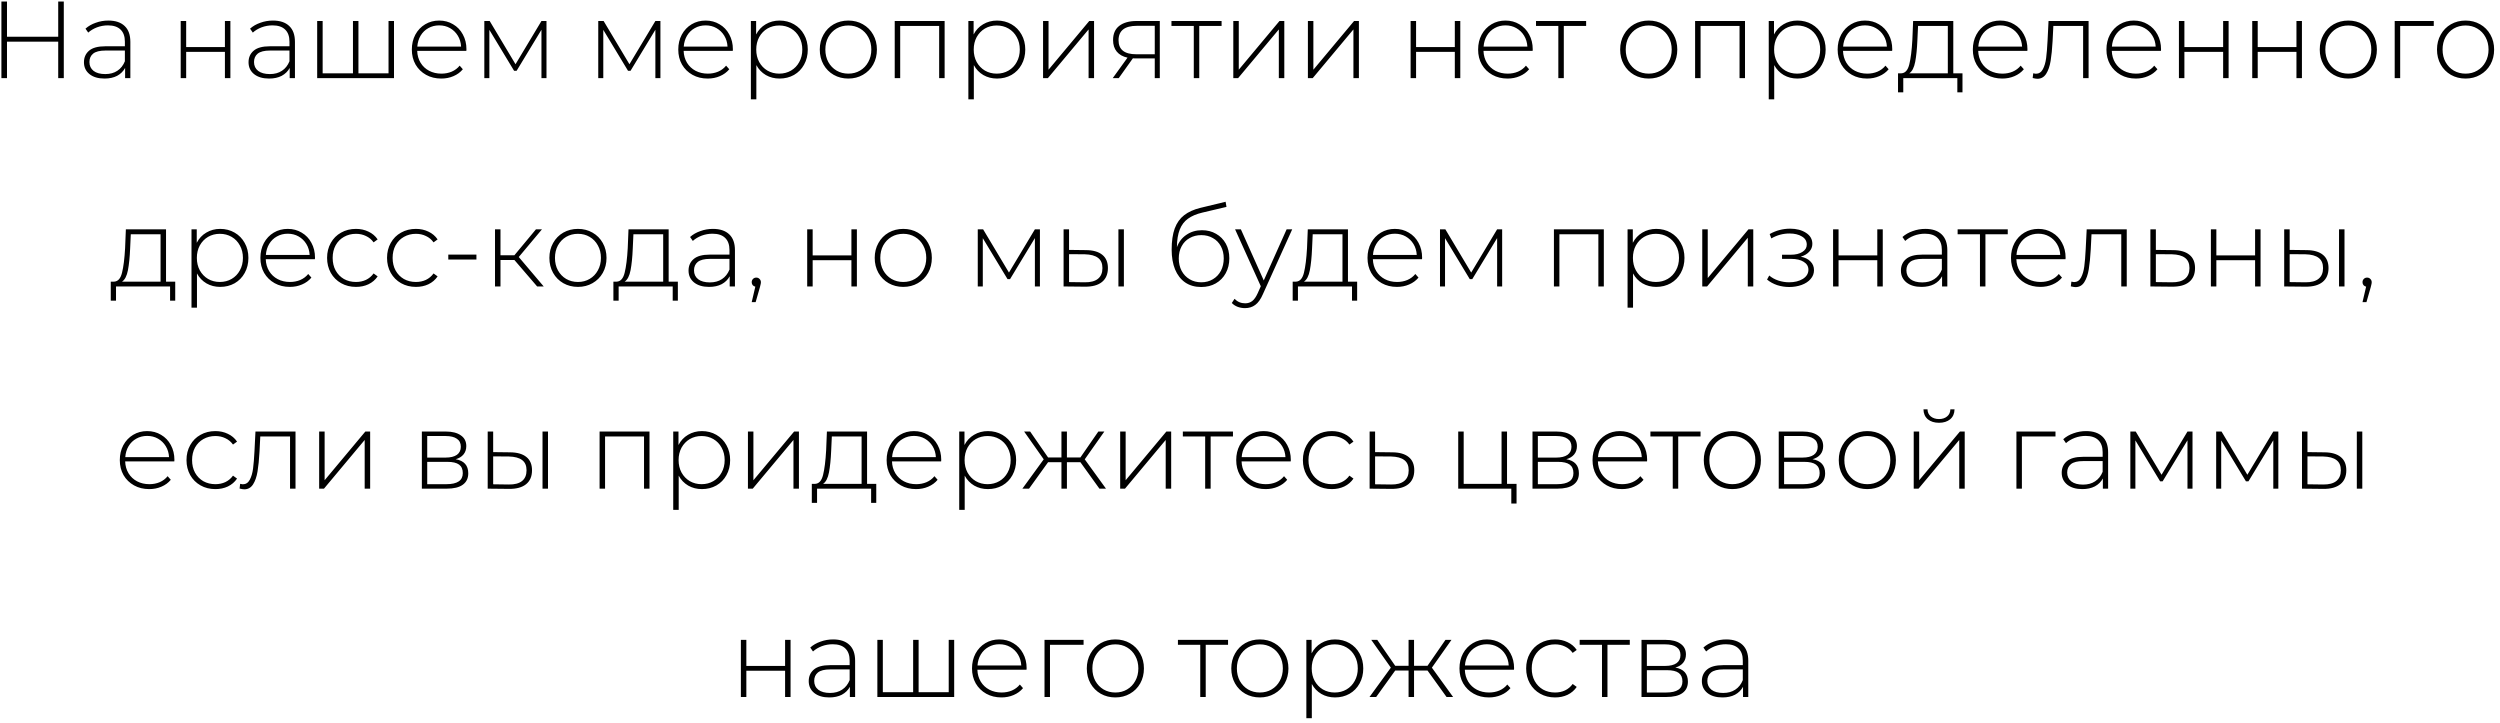 <?xml version="1.0" encoding="UTF-8"?> <svg xmlns="http://www.w3.org/2000/svg" width="408" height="118" viewBox="0 0 408 118" fill="none"><path d="M10.411 0.248V12.75H9.5V6.802H1.141V12.75H0.23V0.248H1.141V5.999H9.5V0.248H10.411ZM17.684 3.355C18.839 3.355 19.727 3.653 20.346 4.248C20.965 4.832 21.274 5.695 21.274 6.838V12.75H20.417V11.089C20.119 11.637 19.685 12.065 19.113 12.375C18.542 12.673 17.857 12.821 17.059 12.821C16.023 12.821 15.202 12.577 14.595 12.089C13.999 11.601 13.701 10.958 13.701 10.16C13.701 9.386 13.975 8.761 14.523 8.285C15.083 7.797 15.97 7.553 17.184 7.553H20.381V6.802C20.381 5.933 20.143 5.272 19.667 4.82C19.203 4.367 18.518 4.141 17.613 4.141C16.994 4.141 16.398 4.248 15.827 4.463C15.267 4.677 14.791 4.963 14.398 5.32L13.952 4.677C14.416 4.26 14.976 3.939 15.63 3.713C16.285 3.474 16.97 3.355 17.684 3.355ZM17.184 12.089C17.958 12.089 18.613 11.911 19.149 11.553C19.697 11.196 20.108 10.678 20.381 9.999V8.249H17.202C16.285 8.249 15.619 8.416 15.202 8.749C14.797 9.083 14.595 9.541 14.595 10.124C14.595 10.732 14.821 11.214 15.273 11.571C15.726 11.916 16.363 12.089 17.184 12.089ZM29.49 3.427H30.383V7.678H36.706V3.427H37.599V12.75H36.706V8.463H30.383V12.75H29.49V3.427ZM44.545 3.355C45.7 3.355 46.587 3.653 47.206 4.248C47.825 4.832 48.135 5.695 48.135 6.838V12.75H47.278V11.089C46.98 11.637 46.545 12.065 45.974 12.375C45.402 12.673 44.718 12.821 43.92 12.821C42.884 12.821 42.062 12.577 41.455 12.089C40.86 11.601 40.562 10.958 40.562 10.16C40.562 9.386 40.836 8.761 41.384 8.285C41.943 7.797 42.83 7.553 44.045 7.553H47.242V6.802C47.242 5.933 47.004 5.272 46.527 4.82C46.063 4.367 45.378 4.141 44.473 4.141C43.854 4.141 43.259 4.248 42.687 4.463C42.128 4.677 41.651 4.963 41.259 5.32L40.812 4.677C41.276 4.26 41.836 3.939 42.491 3.713C43.146 3.474 43.831 3.355 44.545 3.355ZM44.045 12.089C44.819 12.089 45.474 11.911 46.009 11.553C46.557 11.196 46.968 10.678 47.242 9.999V8.249H44.063C43.146 8.249 42.479 8.416 42.062 8.749C41.657 9.083 41.455 9.541 41.455 10.124C41.455 10.732 41.681 11.214 42.134 11.571C42.586 11.916 43.223 12.089 44.045 12.089ZM64.301 3.427V12.75H51.763V3.427H52.656V11.964H57.603V3.427H58.497V11.964H63.408V3.427H64.301ZM76.106 8.303H68.087C68.111 9.029 68.295 9.678 68.641 10.249C68.986 10.809 69.45 11.244 70.034 11.553C70.629 11.863 71.296 12.018 72.034 12.018C72.641 12.018 73.201 11.911 73.713 11.696C74.237 11.47 74.672 11.143 75.017 10.714L75.535 11.303C75.13 11.791 74.618 12.167 73.999 12.428C73.392 12.691 72.731 12.821 72.016 12.821C71.088 12.821 70.26 12.619 69.534 12.214C68.807 11.809 68.236 11.25 67.819 10.535C67.414 9.821 67.212 9.005 67.212 8.088C67.212 7.183 67.402 6.374 67.783 5.659C68.176 4.933 68.712 4.367 69.391 3.963C70.07 3.558 70.832 3.355 71.677 3.355C72.522 3.355 73.278 3.558 73.945 3.963C74.624 4.356 75.154 4.909 75.535 5.624C75.928 6.338 76.124 7.148 76.124 8.053L76.106 8.303ZM71.677 4.141C71.022 4.141 70.433 4.29 69.909 4.588C69.385 4.874 68.962 5.284 68.641 5.82C68.331 6.344 68.153 6.939 68.105 7.606H75.249C75.213 6.939 75.035 6.344 74.713 5.82C74.392 5.296 73.969 4.885 73.445 4.588C72.921 4.29 72.332 4.141 71.677 4.141ZM89.187 3.427V12.75H88.365V4.856L84.311 11.553H83.9L79.864 4.874V12.75H79.042V3.427H79.917L84.132 10.482L88.365 3.427H89.187ZM107.78 3.427V12.75H106.958V4.856L102.904 11.553H102.493L98.457 4.874V12.75H97.635V3.427H98.51L102.725 10.482L106.958 3.427H107.78ZM119.589 8.303H111.57C111.593 9.029 111.778 9.678 112.123 10.249C112.469 10.809 112.933 11.244 113.516 11.553C114.112 11.863 114.779 12.018 115.517 12.018C116.124 12.018 116.684 11.911 117.196 11.696C117.72 11.47 118.154 11.143 118.499 10.714L119.017 11.303C118.613 11.791 118.101 12.167 117.481 12.428C116.874 12.691 116.213 12.821 115.499 12.821C114.57 12.821 113.743 12.619 113.016 12.214C112.29 11.809 111.718 11.25 111.302 10.535C110.897 9.821 110.694 9.005 110.694 8.088C110.694 7.183 110.885 6.374 111.266 5.659C111.659 4.933 112.195 4.367 112.873 3.963C113.552 3.558 114.314 3.355 115.16 3.355C116.005 3.355 116.761 3.558 117.428 3.963C118.107 4.356 118.636 4.909 119.017 5.624C119.41 6.338 119.607 7.148 119.607 8.053L119.589 8.303ZM115.16 4.141C114.505 4.141 113.915 4.29 113.391 4.588C112.867 4.874 112.445 5.284 112.123 5.82C111.814 6.344 111.635 6.939 111.587 7.606H118.732C118.696 6.939 118.517 6.344 118.196 5.82C117.874 5.296 117.452 4.885 116.928 4.588C116.404 4.29 115.814 4.141 115.16 4.141ZM127.222 3.355C128.091 3.355 128.877 3.558 129.58 3.963C130.282 4.367 130.83 4.927 131.223 5.642C131.628 6.356 131.83 7.172 131.83 8.088C131.83 9.005 131.628 9.827 131.223 10.553C130.83 11.268 130.282 11.827 129.58 12.232C128.877 12.625 128.091 12.821 127.222 12.821C126.401 12.821 125.656 12.631 124.99 12.25C124.323 11.857 123.805 11.315 123.436 10.625V16.215H122.543V3.427H123.4V5.624C123.769 4.909 124.287 4.356 124.954 3.963C125.633 3.558 126.389 3.355 127.222 3.355ZM127.169 12.018C127.883 12.018 128.526 11.851 129.097 11.518C129.669 11.184 130.115 10.72 130.437 10.124C130.77 9.529 130.937 8.85 130.937 8.088C130.937 7.326 130.77 6.648 130.437 6.052C130.115 5.457 129.669 4.993 129.097 4.659C128.526 4.326 127.883 4.159 127.169 4.159C126.454 4.159 125.811 4.326 125.24 4.659C124.68 4.993 124.233 5.457 123.9 6.052C123.579 6.648 123.418 7.326 123.418 8.088C123.418 8.85 123.579 9.529 123.9 10.124C124.233 10.72 124.68 11.184 125.24 11.518C125.811 11.851 126.454 12.018 127.169 12.018ZM138.449 12.821C137.568 12.821 136.77 12.619 136.056 12.214C135.353 11.809 134.8 11.25 134.395 10.535C133.99 9.809 133.788 8.993 133.788 8.088C133.788 7.183 133.99 6.374 134.395 5.659C134.8 4.933 135.353 4.367 136.056 3.963C136.77 3.558 137.568 3.355 138.449 3.355C139.33 3.355 140.122 3.558 140.825 3.963C141.539 4.367 142.099 4.933 142.503 5.659C142.908 6.374 143.111 7.183 143.111 8.088C143.111 8.993 142.908 9.809 142.503 10.535C142.099 11.25 141.539 11.809 140.825 12.214C140.122 12.619 139.33 12.821 138.449 12.821ZM138.449 12.018C139.164 12.018 139.801 11.851 140.36 11.518C140.932 11.184 141.378 10.72 141.7 10.124C142.033 9.529 142.2 8.85 142.2 8.088C142.2 7.326 142.033 6.648 141.7 6.052C141.378 5.457 140.932 4.993 140.36 4.659C139.801 4.326 139.164 4.159 138.449 4.159C137.735 4.159 137.092 4.326 136.52 4.659C135.961 4.993 135.514 5.457 135.181 6.052C134.859 6.648 134.698 7.326 134.698 8.088C134.698 8.85 134.859 9.529 135.181 10.124C135.514 10.72 135.961 11.184 136.52 11.518C137.092 11.851 137.735 12.018 138.449 12.018ZM154.163 3.427V12.75H153.27V4.231H146.912V12.75H146.019V3.427H154.163ZM162.716 3.355C163.586 3.355 164.371 3.558 165.074 3.963C165.776 4.367 166.324 4.927 166.717 5.642C167.122 6.356 167.324 7.172 167.324 8.088C167.324 9.005 167.122 9.827 166.717 10.553C166.324 11.268 165.776 11.827 165.074 12.232C164.371 12.625 163.586 12.821 162.716 12.821C161.895 12.821 161.151 12.631 160.484 12.25C159.817 11.857 159.299 11.315 158.93 10.625V16.215H158.037V3.427H158.894V5.624C159.263 4.909 159.781 4.356 160.448 3.963C161.127 3.558 161.883 3.355 162.716 3.355ZM162.663 12.018C163.377 12.018 164.02 11.851 164.592 11.518C165.163 11.184 165.61 10.72 165.931 10.124C166.265 9.529 166.431 8.85 166.431 8.088C166.431 7.326 166.265 6.648 165.931 6.052C165.61 5.457 165.163 4.993 164.592 4.659C164.02 4.326 163.377 4.159 162.663 4.159C161.948 4.159 161.305 4.326 160.734 4.659C160.174 4.993 159.728 5.457 159.394 6.052C159.073 6.648 158.912 7.326 158.912 8.088C158.912 8.85 159.073 9.529 159.394 10.124C159.728 10.72 160.174 11.184 160.734 11.518C161.305 11.851 161.948 12.018 162.663 12.018ZM170.228 3.427H171.121V11.375L177.765 3.427H178.551V12.75H177.658V4.802L171.014 12.75H170.228V3.427ZM189.279 3.427V12.75H188.457V9.535H185.35C185.135 9.535 184.981 9.529 184.885 9.517L182.581 12.75H181.599L184.01 9.41C183.248 9.243 182.665 8.916 182.26 8.428C181.855 7.94 181.653 7.309 181.653 6.535C181.653 5.511 181.992 4.737 182.671 4.213C183.361 3.689 184.302 3.427 185.493 3.427H189.279ZM182.546 6.57C182.546 8.094 183.51 8.856 185.439 8.856H188.457V4.213H185.546C183.546 4.213 182.546 4.999 182.546 6.57ZM199.363 4.231H195.719V12.75H194.826V4.231H191.183V3.427H199.363V4.231ZM201.275 3.427H202.168V11.375L208.812 3.427H209.598V12.75H208.705V4.802L202.061 12.75H201.275V3.427ZM213.449 3.427H214.342V11.375L220.986 3.427H221.772V12.75H220.879V4.802L214.235 12.75H213.449V3.427ZM230.211 3.427H231.104V7.678H237.426V3.427H238.32V12.75H237.426V8.463H231.104V12.75H230.211V3.427ZM250.124 8.303H242.105C242.128 9.029 242.313 9.678 242.658 10.249C243.004 10.809 243.468 11.244 244.051 11.553C244.647 11.863 245.313 12.018 246.052 12.018C246.659 12.018 247.219 11.911 247.731 11.696C248.254 11.47 248.689 11.143 249.034 10.714L249.552 11.303C249.148 11.791 248.636 12.167 248.016 12.428C247.409 12.691 246.748 12.821 246.034 12.821C245.105 12.821 244.278 12.619 243.551 12.214C242.825 11.809 242.253 11.25 241.837 10.535C241.432 9.821 241.229 9.005 241.229 8.088C241.229 7.183 241.42 6.374 241.801 5.659C242.194 4.933 242.73 4.367 243.408 3.963C244.087 3.558 244.849 3.355 245.694 3.355C246.54 3.355 247.296 3.558 247.963 3.963C248.641 4.356 249.171 4.909 249.552 5.624C249.945 6.338 250.142 7.148 250.142 8.053L250.124 8.303ZM245.694 4.141C245.04 4.141 244.45 4.29 243.926 4.588C243.402 4.874 242.98 5.284 242.658 5.82C242.349 6.344 242.17 6.939 242.122 7.606H249.267C249.231 6.939 249.052 6.344 248.731 5.82C248.409 5.296 247.987 4.885 247.463 4.588C246.939 4.29 246.349 4.141 245.694 4.141ZM258.857 4.231H255.213V12.75H254.32V4.231H250.677V3.427H258.857V4.231ZM269.071 12.821C268.19 12.821 267.392 12.619 266.678 12.214C265.975 11.809 265.422 11.25 265.017 10.535C264.612 9.809 264.41 8.993 264.41 8.088C264.41 7.183 264.612 6.374 265.017 5.659C265.422 4.933 265.975 4.367 266.678 3.963C267.392 3.558 268.19 3.355 269.071 3.355C269.952 3.355 270.744 3.558 271.447 3.963C272.161 4.367 272.721 4.933 273.126 5.659C273.53 6.374 273.733 7.183 273.733 8.088C273.733 8.993 273.53 9.809 273.126 10.535C272.721 11.25 272.161 11.809 271.447 12.214C270.744 12.619 269.952 12.821 269.071 12.821ZM269.071 12.018C269.786 12.018 270.423 11.851 270.982 11.518C271.554 11.184 272 10.72 272.322 10.124C272.655 9.529 272.822 8.85 272.822 8.088C272.822 7.326 272.655 6.648 272.322 6.052C272 5.457 271.554 4.993 270.982 4.659C270.423 4.326 269.786 4.159 269.071 4.159C268.357 4.159 267.714 4.326 267.142 4.659C266.583 4.993 266.136 5.457 265.803 6.052C265.481 6.648 265.32 7.326 265.32 8.088C265.32 8.85 265.481 9.529 265.803 10.124C266.136 10.72 266.583 11.184 267.142 11.518C267.714 11.851 268.357 12.018 269.071 12.018ZM284.785 3.427V12.75H283.892V4.231H277.534V12.75H276.641V3.427H284.785ZM293.338 3.355C294.208 3.355 294.993 3.558 295.696 3.963C296.398 4.367 296.946 4.927 297.339 5.642C297.744 6.356 297.946 7.172 297.946 8.088C297.946 9.005 297.744 9.827 297.339 10.553C296.946 11.268 296.398 11.827 295.696 12.232C294.993 12.625 294.208 12.821 293.338 12.821C292.517 12.821 291.773 12.631 291.106 12.25C290.439 11.857 289.921 11.315 289.552 10.625V16.215H288.659V3.427H289.516V5.624C289.885 4.909 290.403 4.356 291.07 3.963C291.749 3.558 292.505 3.355 293.338 3.355ZM293.285 12.018C293.999 12.018 294.642 11.851 295.214 11.518C295.785 11.184 296.232 10.72 296.553 10.124C296.887 9.529 297.053 8.85 297.053 8.088C297.053 7.326 296.887 6.648 296.553 6.052C296.232 5.457 295.785 4.993 295.214 4.659C294.642 4.326 293.999 4.159 293.285 4.159C292.57 4.159 291.927 4.326 291.356 4.659C290.796 4.993 290.35 5.457 290.016 6.052C289.695 6.648 289.534 7.326 289.534 8.088C289.534 8.85 289.695 9.529 290.016 10.124C290.35 10.72 290.796 11.184 291.356 11.518C291.927 11.851 292.57 12.018 293.285 12.018ZM308.798 8.303H300.779C300.803 9.029 300.987 9.678 301.333 10.249C301.678 10.809 302.142 11.244 302.726 11.553C303.321 11.863 303.988 12.018 304.726 12.018C305.333 12.018 305.893 11.911 306.405 11.696C306.929 11.47 307.363 11.143 307.709 10.714L308.227 11.303C307.822 11.791 307.31 12.167 306.691 12.428C306.083 12.691 305.423 12.821 304.708 12.821C303.779 12.821 302.952 12.619 302.226 12.214C301.499 11.809 300.928 11.25 300.511 10.535C300.106 9.821 299.904 9.005 299.904 8.088C299.904 7.183 300.094 6.374 300.475 5.659C300.868 4.933 301.404 4.367 302.083 3.963C302.761 3.558 303.523 3.355 304.369 3.355C305.214 3.355 305.97 3.558 306.637 3.963C307.316 4.356 307.846 4.909 308.227 5.624C308.62 6.338 308.816 7.148 308.816 8.053L308.798 8.303ZM304.369 4.141C303.714 4.141 303.125 4.29 302.601 4.588C302.077 4.874 301.654 5.284 301.333 5.82C301.023 6.344 300.844 6.939 300.797 7.606H307.941C307.905 6.939 307.727 6.344 307.405 5.82C307.084 5.296 306.661 4.885 306.137 4.588C305.613 4.29 305.024 4.141 304.369 4.141ZM320.277 11.964V15.072H319.437V12.75H310.614V15.072H309.757V11.964H310.311C310.942 11.928 311.37 11.44 311.597 10.5C311.835 9.547 312.002 8.213 312.097 6.499L312.222 3.427H318.777V11.964H320.277ZM312.918 6.552C312.859 7.969 312.74 9.148 312.561 10.089C312.383 11.029 312.061 11.655 311.597 11.964H317.884V4.231H313.026L312.918 6.552ZM330.862 8.303H322.843C322.867 9.029 323.051 9.678 323.397 10.249C323.742 10.809 324.206 11.244 324.79 11.553C325.385 11.863 326.052 12.018 326.79 12.018C327.397 12.018 327.957 11.911 328.469 11.696C328.993 11.47 329.427 11.143 329.773 10.714L330.291 11.303C329.886 11.791 329.374 12.167 328.755 12.428C328.147 12.691 327.487 12.821 326.772 12.821C325.843 12.821 325.016 12.619 324.29 12.214C323.563 11.809 322.992 11.25 322.575 10.535C322.17 9.821 321.968 9.005 321.968 8.088C321.968 7.183 322.158 6.374 322.539 5.659C322.932 4.933 323.468 4.367 324.147 3.963C324.825 3.558 325.587 3.355 326.433 3.355C327.278 3.355 328.034 3.558 328.701 3.963C329.38 4.356 329.91 4.909 330.291 5.624C330.684 6.338 330.88 7.148 330.88 8.053L330.862 8.303ZM326.433 4.141C325.778 4.141 325.189 4.29 324.665 4.588C324.141 4.874 323.718 5.284 323.397 5.82C323.087 6.344 322.908 6.939 322.861 7.606H330.005C329.969 6.939 329.791 6.344 329.469 5.82C329.148 5.296 328.725 4.885 328.201 4.588C327.677 4.29 327.088 4.141 326.433 4.141ZM340.858 3.427V12.75H339.965V4.231H335.107L334.982 6.713C334.911 7.999 334.804 9.077 334.661 9.946C334.518 10.815 334.274 11.518 333.929 12.053C333.583 12.589 333.107 12.857 332.5 12.857C332.321 12.857 332.065 12.816 331.732 12.732L331.821 11.964C332.012 12.012 332.154 12.036 332.25 12.036C332.75 12.036 333.131 11.791 333.393 11.303C333.655 10.815 333.833 10.208 333.929 9.482C334.024 8.755 334.101 7.809 334.161 6.642L334.321 3.427H340.858ZM352.665 8.303H344.645C344.669 9.029 344.854 9.678 345.199 10.249C345.544 10.809 346.009 11.244 346.592 11.553C347.187 11.863 347.854 12.018 348.592 12.018C349.2 12.018 349.759 11.911 350.271 11.696C350.795 11.47 351.23 11.143 351.575 10.714L352.093 11.303C351.688 11.791 351.176 12.167 350.557 12.428C349.95 12.691 349.289 12.821 348.575 12.821C347.646 12.821 346.818 12.619 346.092 12.214C345.366 11.809 344.794 11.25 344.377 10.535C343.972 9.821 343.77 9.005 343.77 8.088C343.77 7.183 343.961 6.374 344.342 5.659C344.735 4.933 345.27 4.367 345.949 3.963C346.628 3.558 347.39 3.355 348.235 3.355C349.081 3.355 349.837 3.558 350.503 3.963C351.182 4.356 351.712 4.909 352.093 5.624C352.486 6.338 352.682 7.148 352.682 8.053L352.665 8.303ZM348.235 4.141C347.58 4.141 346.991 4.29 346.467 4.588C345.943 4.874 345.52 5.284 345.199 5.82C344.889 6.344 344.711 6.939 344.663 7.606H351.807C351.772 6.939 351.593 6.344 351.271 5.82C350.95 5.296 350.527 4.885 350.003 4.588C349.479 4.29 348.89 4.141 348.235 4.141ZM355.6 3.427H356.493V7.678H362.816V3.427H363.709V12.75H362.816V8.463H356.493V12.75H355.6V3.427ZM367.565 3.427H368.459V7.678H374.781V3.427H375.674V12.75H374.781V8.463H368.459V12.75H367.565V3.427ZM383.246 12.821C382.364 12.821 381.567 12.619 380.852 12.214C380.15 11.809 379.596 11.25 379.191 10.535C378.786 9.809 378.584 8.993 378.584 8.088C378.584 7.183 378.786 6.374 379.191 5.659C379.596 4.933 380.15 4.367 380.852 3.963C381.567 3.558 382.364 3.355 383.246 3.355C384.127 3.355 384.919 3.558 385.621 3.963C386.335 4.367 386.895 4.933 387.3 5.659C387.705 6.374 387.907 7.183 387.907 8.088C387.907 8.993 387.705 9.809 387.3 10.535C386.895 11.25 386.335 11.809 385.621 12.214C384.919 12.619 384.127 12.821 383.246 12.821ZM383.246 12.018C383.96 12.018 384.597 11.851 385.157 11.518C385.728 11.184 386.175 10.72 386.496 10.124C386.83 9.529 386.996 8.85 386.996 8.088C386.996 7.326 386.83 6.648 386.496 6.052C386.175 5.457 385.728 4.993 385.157 4.659C384.597 4.326 383.96 4.159 383.246 4.159C382.531 4.159 381.888 4.326 381.317 4.659C380.757 4.993 380.311 5.457 379.977 6.052C379.656 6.648 379.495 7.326 379.495 8.088C379.495 8.85 379.656 9.529 379.977 10.124C380.311 10.72 380.757 11.184 381.317 11.518C381.888 11.851 382.531 12.018 383.246 12.018ZM397.192 4.231H391.709V12.75H390.815V3.427H397.192V4.231ZM402.379 12.821C401.498 12.821 400.7 12.619 399.986 12.214C399.284 11.809 398.73 11.25 398.325 10.535C397.92 9.809 397.718 8.993 397.718 8.088C397.718 7.183 397.92 6.374 398.325 5.659C398.73 4.933 399.284 4.367 399.986 3.963C400.7 3.558 401.498 3.355 402.379 3.355C403.26 3.355 404.052 3.558 404.755 3.963C405.469 4.367 406.029 4.933 406.434 5.659C406.838 6.374 407.041 7.183 407.041 8.088C407.041 8.993 406.838 9.809 406.434 10.535C406.029 11.25 405.469 11.809 404.755 12.214C404.052 12.619 403.26 12.821 402.379 12.821ZM402.379 12.018C403.094 12.018 403.731 11.851 404.29 11.518C404.862 11.184 405.308 10.72 405.63 10.124C405.963 9.529 406.13 8.85 406.13 8.088C406.13 7.326 405.963 6.648 405.63 6.052C405.308 5.457 404.862 4.993 404.29 4.659C403.731 4.326 403.094 4.159 402.379 4.159C401.665 4.159 401.022 4.326 400.45 4.659C399.891 4.993 399.444 5.457 399.111 6.052C398.789 6.648 398.629 7.326 398.629 8.088C398.629 8.85 398.789 9.529 399.111 10.124C399.444 10.72 399.891 11.184 400.45 11.518C401.022 11.851 401.665 12.018 402.379 12.018ZM28.597 45.964V49.072H27.757V46.75H18.934V49.072H18.077V45.964H18.631C19.262 45.928 19.69 45.44 19.916 44.5C20.155 43.547 20.321 42.213 20.416 40.499L20.541 37.427H27.096V45.964H28.597ZM21.238 40.552C21.179 41.969 21.059 43.148 20.881 44.089C20.702 45.029 20.381 45.655 19.916 45.964H26.203V38.231H21.345L21.238 40.552ZM35.931 37.355C36.801 37.355 37.587 37.558 38.289 37.963C38.992 38.367 39.539 38.927 39.932 39.642C40.337 40.356 40.539 41.172 40.539 42.088C40.539 43.005 40.337 43.827 39.932 44.553C39.539 45.268 38.992 45.827 38.289 46.232C37.587 46.625 36.801 46.821 35.931 46.821C35.11 46.821 34.366 46.631 33.699 46.25C33.032 45.857 32.514 45.315 32.145 44.625V50.215H31.252V37.427H32.109V39.624C32.478 38.909 32.996 38.356 33.663 37.963C34.342 37.558 35.098 37.355 35.931 37.355ZM35.878 46.018C36.592 46.018 37.235 45.851 37.807 45.518C38.378 45.184 38.825 44.72 39.146 44.124C39.48 43.529 39.646 42.85 39.646 42.088C39.646 41.326 39.48 40.648 39.146 40.052C38.825 39.457 38.378 38.993 37.807 38.659C37.235 38.326 36.592 38.159 35.878 38.159C35.163 38.159 34.52 38.326 33.949 38.659C33.389 38.993 32.943 39.457 32.609 40.052C32.288 40.648 32.127 41.326 32.127 42.088C32.127 42.85 32.288 43.529 32.609 44.124C32.943 44.72 33.389 45.184 33.949 45.518C34.52 45.851 35.163 46.018 35.878 46.018ZM51.391 42.303H43.372C43.396 43.029 43.58 43.678 43.926 44.249C44.271 44.809 44.735 45.244 45.319 45.553C45.914 45.863 46.581 46.018 47.319 46.018C47.926 46.018 48.486 45.911 48.998 45.696C49.522 45.47 49.956 45.143 50.302 44.714L50.82 45.303C50.415 45.791 49.903 46.167 49.284 46.428C48.676 46.691 48.016 46.821 47.301 46.821C46.373 46.821 45.545 46.619 44.819 46.214C44.092 45.809 43.521 45.25 43.104 44.535C42.699 43.821 42.497 43.005 42.497 42.088C42.497 41.184 42.687 40.374 43.068 39.659C43.461 38.933 43.997 38.367 44.676 37.963C45.355 37.558 46.117 37.355 46.962 37.355C47.807 37.355 48.563 37.558 49.23 37.963C49.909 38.356 50.439 38.909 50.82 39.624C51.213 40.338 51.409 41.148 51.409 42.053L51.391 42.303ZM46.962 38.141C46.307 38.141 45.718 38.29 45.194 38.588C44.67 38.873 44.247 39.284 43.926 39.82C43.616 40.344 43.437 40.939 43.39 41.606H50.534C50.498 40.939 50.32 40.344 49.998 39.82C49.677 39.296 49.254 38.885 48.73 38.588C48.206 38.29 47.617 38.141 46.962 38.141ZM58.096 46.821C57.191 46.821 56.381 46.619 55.667 46.214C54.952 45.809 54.393 45.25 53.988 44.535C53.583 43.809 53.38 42.993 53.38 42.088C53.38 41.172 53.583 40.356 53.988 39.642C54.393 38.915 54.952 38.356 55.667 37.963C56.381 37.558 57.191 37.355 58.096 37.355C58.846 37.355 59.525 37.504 60.132 37.802C60.751 38.088 61.251 38.51 61.632 39.07L60.971 39.552C60.638 39.088 60.221 38.743 59.721 38.516C59.233 38.278 58.691 38.159 58.096 38.159C57.369 38.159 56.715 38.326 56.131 38.659C55.559 38.981 55.107 39.439 54.774 40.035C54.452 40.63 54.291 41.315 54.291 42.088C54.291 42.862 54.452 43.547 54.774 44.142C55.107 44.738 55.559 45.202 56.131 45.535C56.715 45.857 57.369 46.018 58.096 46.018C58.691 46.018 59.233 45.905 59.721 45.678C60.221 45.44 60.638 45.089 60.971 44.625L61.632 45.107C61.251 45.666 60.751 46.095 60.132 46.393C59.525 46.679 58.846 46.821 58.096 46.821ZM67.88 46.821C66.976 46.821 66.166 46.619 65.451 46.214C64.737 45.809 64.177 45.25 63.773 44.535C63.368 43.809 63.165 42.993 63.165 42.088C63.165 41.172 63.368 40.356 63.773 39.642C64.177 38.915 64.737 38.356 65.451 37.963C66.166 37.558 66.976 37.355 67.88 37.355C68.631 37.355 69.309 37.504 69.917 37.802C70.536 38.088 71.036 38.51 71.417 39.07L70.756 39.552C70.423 39.088 70.006 38.743 69.506 38.516C69.018 38.278 68.476 38.159 67.88 38.159C67.154 38.159 66.499 38.326 65.916 38.659C65.344 38.981 64.892 39.439 64.558 40.035C64.237 40.63 64.076 41.315 64.076 42.088C64.076 42.862 64.237 43.547 64.558 44.142C64.892 44.738 65.344 45.202 65.916 45.535C66.499 45.857 67.154 46.018 67.88 46.018C68.476 46.018 69.018 45.905 69.506 45.678C70.006 45.44 70.423 45.089 70.756 44.625L71.417 45.107C71.036 45.666 70.536 46.095 69.917 46.393C69.309 46.679 68.631 46.821 67.88 46.821ZM73.162 41.553H77.753V42.356H73.162V41.553ZM83.948 42.428H81.679V46.75H80.786V37.427H81.679V41.66H83.948L87.466 37.427H88.449L84.662 41.946L88.734 46.75H87.663L83.948 42.428ZM94.321 46.821C93.44 46.821 92.642 46.619 91.928 46.214C91.225 45.809 90.672 45.25 90.267 44.535C89.862 43.809 89.66 42.993 89.66 42.088C89.66 41.184 89.862 40.374 90.267 39.659C90.672 38.933 91.225 38.367 91.928 37.963C92.642 37.558 93.44 37.355 94.321 37.355C95.202 37.355 95.994 37.558 96.697 37.963C97.411 38.367 97.971 38.933 98.376 39.659C98.78 40.374 98.983 41.184 98.983 42.088C98.983 42.993 98.78 43.809 98.376 44.535C97.971 45.25 97.411 45.809 96.697 46.214C95.994 46.619 95.202 46.821 94.321 46.821ZM94.321 46.018C95.036 46.018 95.673 45.851 96.232 45.518C96.804 45.184 97.25 44.72 97.572 44.124C97.905 43.529 98.072 42.85 98.072 42.088C98.072 41.326 97.905 40.648 97.572 40.052C97.25 39.457 96.804 38.993 96.232 38.659C95.673 38.326 95.036 38.159 94.321 38.159C93.607 38.159 92.964 38.326 92.392 38.659C91.833 38.993 91.386 39.457 91.053 40.052C90.731 40.648 90.57 41.326 90.57 42.088C90.57 42.85 90.731 43.529 91.053 44.124C91.386 44.72 91.833 45.184 92.392 45.518C92.964 45.851 93.607 46.018 94.321 46.018ZM110.626 45.964V49.072H109.786V46.75H100.963V49.072H100.106V45.964H100.66C101.291 45.928 101.719 45.44 101.945 44.5C102.184 43.547 102.35 42.213 102.446 40.499L102.571 37.427H109.125V45.964H110.626ZM103.267 40.552C103.208 41.969 103.089 43.148 102.91 44.089C102.731 45.029 102.41 45.655 101.945 45.964H108.232V38.231H103.374L103.267 40.552ZM116.353 37.355C117.508 37.355 118.395 37.653 119.014 38.248C119.633 38.832 119.943 39.695 119.943 40.838V46.75H119.086V45.089C118.788 45.637 118.353 46.065 117.782 46.375C117.21 46.673 116.526 46.821 115.728 46.821C114.692 46.821 113.87 46.577 113.263 46.089C112.668 45.601 112.37 44.958 112.37 44.16C112.37 43.386 112.644 42.761 113.192 42.285C113.751 41.797 114.638 41.553 115.853 41.553H119.05V40.803C119.05 39.933 118.812 39.272 118.336 38.82C117.871 38.367 117.187 38.141 116.282 38.141C115.662 38.141 115.067 38.248 114.496 38.463C113.936 38.677 113.46 38.963 113.067 39.32L112.62 38.677C113.085 38.26 113.644 37.939 114.299 37.713C114.954 37.474 115.639 37.355 116.353 37.355ZM115.853 46.089C116.627 46.089 117.282 45.911 117.818 45.553C118.365 45.196 118.776 44.678 119.05 43.999V42.249H115.871C114.954 42.249 114.287 42.416 113.87 42.749C113.466 43.083 113.263 43.541 113.263 44.124C113.263 44.732 113.489 45.214 113.942 45.571C114.394 45.916 115.031 46.089 115.853 46.089ZM123.428 45.303C123.643 45.303 123.821 45.381 123.964 45.535C124.107 45.678 124.179 45.851 124.179 46.053C124.179 46.172 124.161 46.297 124.125 46.428C124.101 46.559 124.065 46.708 124.018 46.875L123.321 49.304H122.678L123.268 46.786C123.089 46.738 122.946 46.655 122.839 46.536C122.732 46.405 122.678 46.244 122.678 46.053C122.678 45.839 122.75 45.66 122.893 45.518C123.035 45.375 123.214 45.303 123.428 45.303ZM131.734 37.427H132.627V41.678H138.95V37.427H139.843V46.75H138.95V42.464H132.627V46.75H131.734V37.427ZM147.414 46.821C146.533 46.821 145.735 46.619 145.021 46.214C144.318 45.809 143.765 45.25 143.36 44.535C142.955 43.809 142.753 42.993 142.753 42.088C142.753 41.184 142.955 40.374 143.36 39.659C143.765 38.933 144.318 38.367 145.021 37.963C145.735 37.558 146.533 37.355 147.414 37.355C148.295 37.355 149.087 37.558 149.79 37.963C150.504 38.367 151.064 38.933 151.469 39.659C151.873 40.374 152.076 41.184 152.076 42.088C152.076 42.993 151.873 43.809 151.469 44.535C151.064 45.25 150.504 45.809 149.79 46.214C149.087 46.619 148.295 46.821 147.414 46.821ZM147.414 46.018C148.129 46.018 148.766 45.851 149.325 45.518C149.897 45.184 150.343 44.72 150.665 44.124C150.998 43.529 151.165 42.85 151.165 42.088C151.165 41.326 150.998 40.648 150.665 40.052C150.343 39.457 149.897 38.993 149.325 38.659C148.766 38.326 148.129 38.159 147.414 38.159C146.7 38.159 146.057 38.326 145.485 38.659C144.926 38.993 144.479 39.457 144.146 40.052C143.824 40.648 143.663 41.326 143.663 42.088C143.663 42.85 143.824 43.529 144.146 44.124C144.479 44.72 144.926 45.184 145.485 45.518C146.057 45.851 146.7 46.018 147.414 46.018ZM169.716 37.427V46.75H168.894V38.856L164.84 45.553H164.429L160.393 38.873V46.75H159.571V37.427H160.446L164.662 44.482L168.894 37.427H169.716ZM177.256 40.82C178.411 40.832 179.292 41.088 179.9 41.588C180.507 42.077 180.811 42.797 180.811 43.749C180.811 44.738 180.489 45.494 179.846 46.018C179.203 46.542 178.274 46.798 177.06 46.786L173.577 46.75V37.427H174.47V40.785L177.256 40.82ZM182.525 37.427H183.418V46.75H182.525V37.427ZM177.024 46.071C177.977 46.083 178.697 45.893 179.185 45.5C179.673 45.107 179.918 44.523 179.918 43.749C179.918 42.999 179.679 42.446 179.203 42.088C178.727 41.719 178.001 41.523 177.024 41.499L174.47 41.481V46.036L177.024 46.071ZM196.161 37.57C197.03 37.57 197.798 37.766 198.465 38.159C199.144 38.54 199.674 39.076 200.055 39.767C200.436 40.457 200.626 41.255 200.626 42.16C200.626 43.065 200.43 43.874 200.037 44.589C199.656 45.291 199.114 45.845 198.411 46.25C197.721 46.643 196.929 46.839 196.036 46.839C195.012 46.839 194.137 46.589 193.41 46.089C192.696 45.589 192.148 44.881 191.767 43.964C191.398 43.047 191.214 41.975 191.214 40.749C191.214 39.356 191.38 38.201 191.714 37.284C192.059 36.367 192.571 35.647 193.25 35.123C193.94 34.587 194.821 34.188 195.893 33.926L200.019 32.926L200.162 33.765L196.232 34.694C195.268 34.92 194.482 35.254 193.875 35.694C193.279 36.123 192.833 36.712 192.535 37.463C192.238 38.213 192.083 39.171 192.071 40.338C192.381 39.481 192.898 38.808 193.625 38.32C194.351 37.82 195.197 37.57 196.161 37.57ZM196.054 46.071C196.756 46.071 197.387 45.905 197.947 45.571C198.507 45.238 198.941 44.779 199.251 44.196C199.56 43.601 199.715 42.928 199.715 42.178C199.715 41.428 199.56 40.767 199.251 40.195C198.941 39.612 198.507 39.165 197.947 38.856C197.399 38.534 196.768 38.373 196.054 38.373C195.339 38.373 194.702 38.534 194.143 38.856C193.583 39.165 193.149 39.612 192.839 40.195C192.529 40.767 192.375 41.428 192.375 42.178C192.375 42.928 192.529 43.601 192.839 44.196C193.149 44.779 193.583 45.238 194.143 45.571C194.702 45.905 195.339 46.071 196.054 46.071ZM210.889 37.427L206.102 48.018C205.745 48.84 205.328 49.423 204.852 49.768C204.388 50.114 203.834 50.286 203.191 50.286C202.762 50.286 202.357 50.215 201.976 50.072C201.607 49.929 201.292 49.721 201.03 49.447L201.476 48.768C201.953 49.256 202.53 49.501 203.209 49.501C203.661 49.501 204.048 49.376 204.37 49.125C204.691 48.875 204.989 48.447 205.263 47.84L205.763 46.714L201.566 37.427H202.512L206.245 45.768L209.978 37.427H210.889ZM221.486 45.964V49.072H220.647V46.75H211.824V49.072H210.966V45.964H211.52C212.151 45.928 212.58 45.44 212.806 44.5C213.044 43.547 213.211 42.213 213.306 40.499L213.431 37.427H219.986V45.964H221.486ZM214.128 40.552C214.068 41.969 213.949 43.148 213.77 44.089C213.592 45.029 213.27 45.655 212.806 45.964H219.093V38.231H214.235L214.128 40.552ZM232.072 42.303H224.052C224.076 43.029 224.261 43.678 224.606 44.249C224.951 44.809 225.416 45.244 225.999 45.553C226.594 45.863 227.261 46.018 227.999 46.018C228.607 46.018 229.166 45.911 229.678 45.696C230.202 45.47 230.637 45.143 230.982 44.714L231.5 45.303C231.095 45.791 230.583 46.167 229.964 46.428C229.357 46.691 228.696 46.821 227.981 46.821C227.053 46.821 226.225 46.619 225.499 46.214C224.773 45.809 224.201 45.25 223.784 44.535C223.379 43.821 223.177 43.005 223.177 42.088C223.177 41.184 223.368 40.374 223.749 39.659C224.141 38.933 224.677 38.367 225.356 37.963C226.035 37.558 226.797 37.355 227.642 37.355C228.488 37.355 229.244 37.558 229.91 37.963C230.589 38.356 231.119 38.909 231.5 39.624C231.893 40.338 232.089 41.148 232.089 42.053L232.072 42.303ZM227.642 38.141C226.987 38.141 226.398 38.29 225.874 38.588C225.35 38.873 224.927 39.284 224.606 39.82C224.296 40.344 224.118 40.939 224.07 41.606H231.214C231.179 40.939 231 40.344 230.678 39.82C230.357 39.296 229.934 38.885 229.41 38.588C228.886 38.29 228.297 38.141 227.642 38.141ZM245.152 37.427V46.75H244.331V38.856L240.276 45.553H239.865L235.829 38.873V46.75H235.007V37.427H235.883L240.098 44.482L244.331 37.427H245.152ZM261.745 37.427V46.75H260.852V38.231H254.493V46.75H253.6V37.427H261.745ZM270.298 37.355C271.167 37.355 271.953 37.558 272.655 37.963C273.358 38.367 273.905 38.927 274.298 39.642C274.703 40.356 274.906 41.172 274.906 42.088C274.906 43.005 274.703 43.827 274.298 44.553C273.905 45.268 273.358 45.827 272.655 46.232C271.953 46.625 271.167 46.821 270.298 46.821C269.476 46.821 268.732 46.631 268.065 46.25C267.398 45.857 266.88 45.315 266.511 44.625V50.215H265.618V37.427H266.476V39.624C266.845 38.909 267.363 38.356 268.029 37.963C268.708 37.558 269.464 37.355 270.298 37.355ZM270.244 46.018C270.959 46.018 271.601 45.851 272.173 45.518C272.745 45.184 273.191 44.72 273.513 44.124C273.846 43.529 274.013 42.85 274.013 42.088C274.013 41.326 273.846 40.648 273.513 40.052C273.191 39.457 272.745 38.993 272.173 38.659C271.601 38.326 270.959 38.159 270.244 38.159C269.53 38.159 268.887 38.326 268.315 38.659C267.756 38.993 267.309 39.457 266.976 40.052C266.654 40.648 266.493 41.326 266.493 42.088C266.493 42.85 266.654 43.529 266.976 44.124C267.309 44.72 267.756 45.184 268.315 45.518C268.887 45.851 269.53 46.018 270.244 46.018ZM277.81 37.427H278.703V45.375L285.347 37.427H286.133V46.75H285.24V38.802L278.596 46.75H277.81V37.427ZM293.883 41.892C294.574 42.023 295.104 42.285 295.473 42.678C295.854 43.059 296.044 43.529 296.044 44.089C296.044 44.636 295.86 45.119 295.491 45.535C295.133 45.952 294.645 46.274 294.026 46.5C293.407 46.726 292.734 46.839 292.008 46.839C291.341 46.839 290.686 46.738 290.043 46.536C289.412 46.321 288.858 46.018 288.382 45.625L288.739 44.964C289.156 45.321 289.65 45.595 290.222 45.785C290.805 45.976 291.395 46.071 291.99 46.071C292.871 46.071 293.615 45.887 294.222 45.518C294.83 45.137 295.133 44.636 295.133 44.017C295.133 43.47 294.877 43.041 294.365 42.731C293.865 42.41 293.187 42.249 292.329 42.249H290.829V41.571H292.294C293.044 41.571 293.657 41.422 294.133 41.124C294.621 40.826 294.865 40.427 294.865 39.927C294.865 39.344 294.598 38.897 294.062 38.588C293.538 38.266 292.865 38.105 292.044 38.105C290.996 38.105 290.007 38.373 289.079 38.909L288.811 38.195C289.859 37.611 290.972 37.32 292.151 37.32C293.187 37.32 294.05 37.546 294.74 37.998C295.431 38.439 295.776 39.04 295.776 39.802C295.776 40.291 295.604 40.719 295.258 41.088C294.913 41.457 294.455 41.725 293.883 41.892ZM299.159 37.427H300.052V41.678H306.374V37.427H307.267V46.75H306.374V42.464H300.052V46.75H299.159V37.427ZM314.213 37.355C315.368 37.355 316.256 37.653 316.875 38.248C317.494 38.832 317.803 39.695 317.803 40.838V46.75H316.946V45.089C316.648 45.637 316.214 46.065 315.642 46.375C315.071 46.673 314.386 46.821 313.588 46.821C312.552 46.821 311.731 46.577 311.124 46.089C310.528 45.601 310.231 44.958 310.231 44.16C310.231 43.386 310.504 42.761 311.052 42.285C311.612 41.797 312.499 41.553 313.713 41.553H316.91V40.803C316.91 39.933 316.672 39.272 316.196 38.82C315.732 38.367 315.047 38.141 314.142 38.141C313.523 38.141 312.928 38.248 312.356 38.463C311.796 38.677 311.32 38.963 310.927 39.32L310.481 38.677C310.945 38.26 311.505 37.939 312.16 37.713C312.814 37.474 313.499 37.355 314.213 37.355ZM313.713 46.089C314.487 46.089 315.142 45.911 315.678 45.553C316.226 45.196 316.637 44.678 316.91 43.999V42.249H313.731C312.814 42.249 312.148 42.416 311.731 42.749C311.326 43.083 311.124 43.541 311.124 44.124C311.124 44.732 311.35 45.214 311.802 45.571C312.255 45.916 312.892 46.089 313.713 46.089ZM327.665 38.231H324.022V46.75H323.129V38.231H319.485V37.427H327.665V38.231ZM337.089 42.303H329.07C329.093 43.029 329.278 43.678 329.623 44.249C329.969 44.809 330.433 45.244 331.016 45.553C331.612 45.863 332.279 46.018 333.017 46.018C333.624 46.018 334.184 45.911 334.696 45.696C335.22 45.47 335.654 45.143 336 44.714L336.517 45.303C336.113 45.791 335.601 46.167 334.981 46.428C334.374 46.691 333.713 46.821 332.999 46.821C332.07 46.821 331.243 46.619 330.516 46.214C329.79 45.809 329.218 45.25 328.802 44.535C328.397 43.821 328.194 43.005 328.194 42.088C328.194 41.184 328.385 40.374 328.766 39.659C329.159 38.933 329.695 38.367 330.373 37.963C331.052 37.558 331.814 37.355 332.66 37.355C333.505 37.355 334.261 37.558 334.928 37.963C335.607 38.356 336.136 38.909 336.517 39.624C336.91 40.338 337.107 41.148 337.107 42.053L337.089 42.303ZM332.66 38.141C332.005 38.141 331.415 38.29 330.891 38.588C330.368 38.873 329.945 39.284 329.623 39.82C329.314 40.344 329.135 40.939 329.088 41.606H336.232C336.196 40.939 336.017 40.344 335.696 39.82C335.374 39.296 334.952 38.885 334.428 38.588C333.904 38.29 333.314 38.141 332.66 38.141ZM347.085 37.427V46.75H346.192V38.231H341.334L341.209 40.713C341.138 41.999 341.03 43.077 340.888 43.946C340.745 44.815 340.501 45.518 340.155 46.053C339.81 46.589 339.334 46.857 338.726 46.857C338.548 46.857 338.292 46.816 337.958 46.732L338.048 45.964C338.238 46.012 338.381 46.036 338.476 46.036C338.976 46.036 339.358 45.791 339.619 45.303C339.881 44.815 340.06 44.208 340.155 43.481C340.251 42.755 340.328 41.809 340.387 40.642L340.548 37.427H347.085ZM354.676 40.82C355.831 40.832 356.712 41.088 357.32 41.588C357.927 42.077 358.23 42.797 358.23 43.749C358.23 44.738 357.909 45.494 357.266 46.018C356.623 46.542 355.688 46.798 354.462 46.786L350.943 46.75V37.427H351.836V40.785L354.676 40.82ZM354.444 46.071C355.385 46.083 356.099 45.893 356.587 45.5C357.075 45.107 357.32 44.523 357.32 43.749C357.32 42.999 357.081 42.446 356.605 42.088C356.129 41.719 355.409 41.523 354.444 41.499L351.836 41.481V46.036L354.444 46.071ZM360.816 37.427H361.709V41.678H368.031V37.427H368.924V46.75H368.031V42.464H361.709V46.75H360.816V37.427ZM376.46 40.82C377.615 40.832 378.496 41.088 379.103 41.588C379.71 42.077 380.014 42.797 380.014 43.749C380.014 44.738 379.693 45.494 379.05 46.018C378.407 46.542 377.478 46.798 376.263 46.786L372.781 46.75V37.427H373.674V40.785L376.46 40.82ZM381.729 37.427H382.622V46.75H381.729V37.427ZM376.228 46.071C377.18 46.083 377.901 45.893 378.389 45.5C378.877 45.107 379.121 44.523 379.121 43.749C379.121 42.999 378.883 42.446 378.407 42.088C377.93 41.719 377.204 41.523 376.228 41.499L373.674 41.481V46.036L376.228 46.071ZM386.312 45.303C386.526 45.303 386.705 45.381 386.848 45.535C386.991 45.678 387.062 45.851 387.062 46.053C387.062 46.172 387.044 46.297 387.009 46.428C386.985 46.559 386.949 46.708 386.902 46.875L386.205 49.304H385.562L386.151 46.786C385.973 46.738 385.83 46.655 385.723 46.536C385.616 46.405 385.562 46.244 385.562 46.053C385.562 45.839 385.633 45.66 385.776 45.518C385.919 45.375 386.098 45.303 386.312 45.303ZM28.447 75.303H20.427C20.451 76.029 20.636 76.678 20.981 77.249C21.326 77.809 21.791 78.244 22.374 78.553C22.969 78.863 23.636 79.018 24.374 79.018C24.982 79.018 25.541 78.911 26.053 78.696C26.577 78.47 27.012 78.143 27.357 77.714L27.875 78.303C27.47 78.791 26.958 79.167 26.339 79.428C25.732 79.691 25.071 79.821 24.357 79.821C23.428 79.821 22.6 79.619 21.874 79.214C21.148 78.809 20.576 78.25 20.159 77.535C19.754 76.821 19.552 76.005 19.552 75.088C19.552 74.183 19.742 73.374 20.124 72.659C20.517 71.933 21.052 71.368 21.731 70.963C22.41 70.558 23.172 70.355 24.017 70.355C24.863 70.355 25.619 70.558 26.285 70.963C26.964 71.356 27.494 71.909 27.875 72.624C28.268 73.338 28.464 74.148 28.464 75.053L28.447 75.303ZM24.017 71.141C23.362 71.141 22.773 71.29 22.249 71.588C21.725 71.874 21.302 72.284 20.981 72.82C20.671 73.344 20.493 73.939 20.445 74.606H27.589C27.553 73.939 27.375 73.344 27.053 72.82C26.732 72.296 26.309 71.885 25.785 71.588C25.261 71.29 24.672 71.141 24.017 71.141ZM35.151 79.821C34.246 79.821 33.436 79.619 32.722 79.214C32.008 78.809 31.448 78.25 31.043 77.535C30.638 76.809 30.436 75.993 30.436 75.088C30.436 74.172 30.638 73.356 31.043 72.641C31.448 71.915 32.008 71.356 32.722 70.963C33.436 70.558 34.246 70.355 35.151 70.355C35.901 70.355 36.58 70.504 37.187 70.802C37.806 71.088 38.306 71.51 38.687 72.07L38.026 72.552C37.693 72.088 37.276 71.743 36.776 71.516C36.288 71.278 35.746 71.159 35.151 71.159C34.425 71.159 33.77 71.326 33.186 71.659C32.615 71.981 32.162 72.439 31.829 73.034C31.507 73.63 31.347 74.314 31.347 75.088C31.347 75.862 31.507 76.547 31.829 77.142C32.162 77.738 32.615 78.202 33.186 78.535C33.77 78.857 34.425 79.018 35.151 79.018C35.746 79.018 36.288 78.905 36.776 78.678C37.276 78.44 37.693 78.089 38.026 77.625L38.687 78.107C38.306 78.666 37.806 79.095 37.187 79.393C36.58 79.679 35.901 79.821 35.151 79.821ZM48.228 70.427V79.75H47.334V71.231H42.477L42.352 73.713C42.28 74.999 42.173 76.077 42.03 76.946C41.887 77.815 41.643 78.518 41.298 79.053C40.952 79.589 40.476 79.857 39.869 79.857C39.69 79.857 39.434 79.816 39.101 79.732L39.19 78.964C39.381 79.012 39.524 79.036 39.619 79.036C40.119 79.036 40.5 78.791 40.762 78.303C41.024 77.815 41.202 77.208 41.298 76.481C41.393 75.755 41.47 74.809 41.53 73.642L41.691 70.427H48.228ZM52.086 70.427H52.979V78.375L59.623 70.427H60.409V79.75H59.516V71.802L52.872 79.75H52.086V70.427ZM74.366 74.945C75.736 75.184 76.42 75.952 76.42 77.249C76.42 78.059 76.123 78.678 75.527 79.107C74.944 79.536 74.063 79.75 72.884 79.75H68.847V70.427H72.777C73.813 70.427 74.622 70.635 75.206 71.052C75.801 71.457 76.099 72.04 76.099 72.802C76.099 73.35 75.944 73.808 75.634 74.177C75.337 74.535 74.914 74.791 74.366 74.945ZM69.723 74.678H72.723C73.521 74.678 74.134 74.529 74.563 74.231C74.992 73.921 75.206 73.481 75.206 72.909C75.206 72.326 74.992 71.891 74.563 71.606C74.146 71.308 73.533 71.159 72.723 71.159H69.723V74.678ZM72.866 79.018C74.64 79.018 75.527 78.416 75.527 77.214C75.527 76.583 75.325 76.118 74.92 75.821C74.515 75.523 73.878 75.374 73.009 75.374H69.723V79.018H72.866ZM83.271 73.82C84.426 73.832 85.307 74.088 85.914 74.588C86.522 75.076 86.825 75.797 86.825 76.749C86.825 77.738 86.504 78.494 85.861 79.018C85.218 79.542 84.289 79.798 83.074 79.786L79.592 79.75V70.427H80.485V73.785L83.271 73.82ZM88.54 70.427H89.433V79.75H88.54V70.427ZM83.039 79.071C83.991 79.083 84.712 78.893 85.2 78.5C85.688 78.107 85.932 77.523 85.932 76.749C85.932 75.999 85.694 75.446 85.218 75.088C84.741 74.719 84.015 74.523 83.039 74.499L80.485 74.481V79.036L83.039 79.071ZM105.998 70.427V79.75H105.105V71.231H98.746V79.75H97.853V70.427H105.998ZM114.551 70.355C115.42 70.355 116.206 70.558 116.908 70.963C117.611 71.368 118.158 71.927 118.551 72.641C118.956 73.356 119.159 74.172 119.159 75.088C119.159 76.005 118.956 76.827 118.551 77.553C118.158 78.268 117.611 78.827 116.908 79.232C116.206 79.625 115.42 79.821 114.551 79.821C113.729 79.821 112.985 79.631 112.318 79.25C111.651 78.857 111.133 78.315 110.764 77.625V83.215H109.871V70.427H110.728V72.624C111.098 71.909 111.616 71.356 112.282 70.963C112.961 70.558 113.717 70.355 114.551 70.355ZM114.497 79.018C115.211 79.018 115.854 78.851 116.426 78.518C116.997 78.184 117.444 77.72 117.765 77.124C118.099 76.529 118.266 75.85 118.266 75.088C118.266 74.326 118.099 73.648 117.765 73.052C117.444 72.457 116.997 71.993 116.426 71.659C115.854 71.326 115.211 71.159 114.497 71.159C113.783 71.159 113.14 71.326 112.568 71.659C112.008 71.993 111.562 72.457 111.229 73.052C110.907 73.648 110.746 74.326 110.746 75.088C110.746 75.85 110.907 76.529 111.229 77.124C111.562 77.72 112.008 78.184 112.568 78.518C113.14 78.851 113.783 79.018 114.497 79.018ZM122.063 70.427H122.956V78.375L129.6 70.427H130.386V79.75H129.493V71.802L122.848 79.75H122.063V70.427ZM143.006 78.964V82.072H142.167V79.75H133.344V82.072H132.487V78.964H133.04C133.671 78.928 134.1 78.44 134.326 77.5C134.564 76.547 134.731 75.213 134.826 73.499L134.951 70.427H141.506V78.964H143.006ZM135.648 73.552C135.588 74.969 135.469 76.148 135.291 77.089C135.112 78.029 134.791 78.655 134.326 78.964H140.613V71.231H135.755L135.648 73.552ZM153.592 75.303H145.573C145.596 76.029 145.781 76.678 146.126 77.249C146.472 77.809 146.936 78.244 147.519 78.553C148.115 78.863 148.781 79.018 149.52 79.018C150.127 79.018 150.687 78.911 151.199 78.696C151.723 78.47 152.157 78.143 152.502 77.714L153.02 78.303C152.616 78.791 152.104 79.167 151.484 79.428C150.877 79.691 150.216 79.821 149.502 79.821C148.573 79.821 147.746 79.619 147.019 79.214C146.293 78.809 145.721 78.25 145.305 77.535C144.9 76.821 144.697 76.005 144.697 75.088C144.697 74.183 144.888 73.374 145.269 72.659C145.662 71.933 146.198 71.368 146.876 70.963C147.555 70.558 148.317 70.355 149.162 70.355C150.008 70.355 150.764 70.558 151.431 70.963C152.109 71.356 152.639 71.909 153.02 72.624C153.413 73.338 153.61 74.148 153.61 75.053L153.592 75.303ZM149.162 71.141C148.508 71.141 147.918 71.29 147.394 71.588C146.87 71.874 146.448 72.284 146.126 72.82C145.817 73.344 145.638 73.939 145.59 74.606H152.735C152.699 73.939 152.52 73.344 152.199 72.82C151.877 72.296 151.455 71.885 150.931 71.588C150.407 71.29 149.817 71.141 149.162 71.141ZM161.225 70.355C162.094 70.355 162.88 70.558 163.583 70.963C164.285 71.368 164.833 71.927 165.226 72.641C165.631 73.356 165.833 74.172 165.833 75.088C165.833 76.005 165.631 76.827 165.226 77.553C164.833 78.268 164.285 78.827 163.583 79.232C162.88 79.625 162.094 79.821 161.225 79.821C160.403 79.821 159.659 79.631 158.992 79.25C158.326 78.857 157.808 78.315 157.439 77.625V83.215H156.546V70.427H157.403V72.624C157.772 71.909 158.29 71.356 158.957 70.963C159.635 70.558 160.392 70.355 161.225 70.355ZM161.171 79.018C161.886 79.018 162.529 78.851 163.1 78.518C163.672 78.184 164.118 77.72 164.44 77.124C164.773 76.529 164.94 75.85 164.94 75.088C164.94 74.326 164.773 73.648 164.44 73.052C164.118 72.457 163.672 71.993 163.1 71.659C162.529 71.326 161.886 71.159 161.171 71.159C160.457 71.159 159.814 71.326 159.243 71.659C158.683 71.993 158.236 72.457 157.903 73.052C157.581 73.648 157.421 74.326 157.421 75.088C157.421 75.85 157.581 76.529 157.903 77.124C158.236 77.72 158.683 78.184 159.243 78.518C159.814 78.851 160.457 79.018 161.171 79.018ZM176.318 75.428H174.121V79.75H173.228V75.428H171.049L167.941 79.75H166.852L170.335 74.963L167.138 70.427H168.12L171.049 74.66H173.228V70.427H174.121V74.66H176.318L179.247 70.427H180.229L177.032 74.963L180.497 79.75H179.426L176.318 75.428ZM182.813 70.427H183.706V78.375L190.35 70.427H191.136V79.75H190.243V71.802L183.598 79.75H182.813V70.427ZM201.22 71.231H197.577V79.75H196.684V71.231H193.04V70.427H201.22V71.231ZM210.644 75.303H202.625C202.649 76.029 202.833 76.678 203.179 77.249C203.524 77.809 203.988 78.244 204.572 78.553C205.167 78.863 205.834 79.018 206.572 79.018C207.179 79.018 207.739 78.911 208.251 78.696C208.775 78.47 209.209 78.143 209.555 77.714L210.073 78.303C209.668 78.791 209.156 79.167 208.537 79.428C207.929 79.691 207.269 79.821 206.554 79.821C205.625 79.821 204.798 79.619 204.072 79.214C203.345 78.809 202.774 78.25 202.357 77.535C201.952 76.821 201.75 76.005 201.75 75.088C201.75 74.183 201.94 73.374 202.321 72.659C202.714 71.933 203.25 71.368 203.929 70.963C204.607 70.558 205.369 70.355 206.215 70.355C207.06 70.355 207.816 70.558 208.483 70.963C209.162 71.356 209.692 71.909 210.073 72.624C210.466 73.338 210.662 74.148 210.662 75.053L210.644 75.303ZM206.215 71.141C205.56 71.141 204.971 71.29 204.447 71.588C203.923 71.874 203.5 72.284 203.179 72.82C202.869 73.344 202.69 73.939 202.643 74.606H209.787C209.751 73.939 209.573 73.344 209.251 72.82C208.93 72.296 208.507 71.885 207.983 71.588C207.459 71.29 206.87 71.141 206.215 71.141ZM217.349 79.821C216.444 79.821 215.634 79.619 214.92 79.214C214.205 78.809 213.646 78.25 213.241 77.535C212.836 76.809 212.633 75.993 212.633 75.088C212.633 74.172 212.836 73.356 213.241 72.641C213.646 71.915 214.205 71.356 214.92 70.963C215.634 70.558 216.444 70.355 217.349 70.355C218.099 70.355 218.777 70.504 219.385 70.802C220.004 71.088 220.504 71.51 220.885 72.07L220.224 72.552C219.891 72.088 219.474 71.743 218.974 71.516C218.486 71.278 217.944 71.159 217.349 71.159C216.622 71.159 215.967 71.326 215.384 71.659C214.812 71.981 214.36 72.439 214.027 73.034C213.705 73.63 213.544 74.314 213.544 75.088C213.544 75.862 213.705 76.547 214.027 77.142C214.36 77.738 214.812 78.202 215.384 78.535C215.967 78.857 216.622 79.018 217.349 79.018C217.944 79.018 218.486 78.905 218.974 78.678C219.474 78.44 219.891 78.089 220.224 77.625L220.885 78.107C220.504 78.666 220.004 79.095 219.385 79.393C218.777 79.679 218.099 79.821 217.349 79.821ZM227.255 73.82C228.41 73.832 229.291 74.088 229.898 74.588C230.505 75.076 230.809 75.797 230.809 76.749C230.809 77.738 230.487 78.494 229.845 79.018C229.202 79.542 228.267 79.798 227.04 79.786L223.522 79.75V70.427H224.415V73.785L227.255 73.82ZM227.023 79.071C227.963 79.083 228.678 78.893 229.166 78.5C229.654 78.107 229.898 77.523 229.898 76.749C229.898 75.999 229.66 75.446 229.184 75.088C228.707 74.719 227.987 74.523 227.023 74.499L224.415 74.481V79.036L227.023 79.071ZM247.501 78.964V82.179H246.644V79.75H237.981V70.427H238.874V78.964H245.054V70.427H245.947V78.964H247.501ZM255.622 74.945C256.991 75.184 257.676 75.952 257.676 77.249C257.676 78.059 257.378 78.678 256.783 79.107C256.2 79.536 255.319 79.75 254.14 79.75H250.103V70.427H254.033C255.069 70.427 255.878 70.635 256.462 71.052C257.057 71.457 257.355 72.04 257.355 72.802C257.355 73.35 257.2 73.808 256.89 74.177C256.593 74.535 256.17 74.791 255.622 74.945ZM250.978 74.678H253.979C254.777 74.678 255.39 74.529 255.819 74.231C256.247 73.921 256.462 73.481 256.462 72.909C256.462 72.326 256.247 71.891 255.819 71.606C255.402 71.308 254.789 71.159 253.979 71.159H250.978V74.678ZM254.122 79.018C255.896 79.018 256.783 78.416 256.783 77.214C256.783 76.583 256.581 76.118 256.176 75.821C255.771 75.523 255.134 75.374 254.265 75.374H250.978V79.018H254.122ZM268.795 75.303H260.776C260.8 76.029 260.984 76.678 261.33 77.249C261.675 77.809 262.139 78.244 262.723 78.553C263.318 78.863 263.985 79.018 264.723 79.018C265.33 79.018 265.89 78.911 266.402 78.696C266.926 78.47 267.361 78.143 267.706 77.714L268.224 78.303C267.819 78.791 267.307 79.167 266.688 79.428C266.081 79.691 265.42 79.821 264.705 79.821C263.777 79.821 262.949 79.619 262.223 79.214C261.496 78.809 260.925 78.25 260.508 77.535C260.103 76.821 259.901 76.005 259.901 75.088C259.901 74.183 260.091 73.374 260.472 72.659C260.865 71.933 261.401 71.368 262.08 70.963C262.759 70.558 263.521 70.355 264.366 70.355C265.211 70.355 265.967 70.558 266.634 70.963C267.313 71.356 267.843 71.909 268.224 72.624C268.617 73.338 268.813 74.148 268.813 75.053L268.795 75.303ZM264.366 71.141C263.711 71.141 263.122 71.29 262.598 71.588C262.074 71.874 261.651 72.284 261.33 72.82C261.02 73.344 260.842 73.939 260.794 74.606H267.938C267.902 73.939 267.724 73.344 267.402 72.82C267.081 72.296 266.658 71.885 266.134 71.588C265.61 71.29 265.021 71.141 264.366 71.141ZM277.528 71.231H273.885V79.75H272.992V71.231H269.348V70.427H277.528V71.231ZM282.719 79.821C281.838 79.821 281.041 79.619 280.326 79.214C279.624 78.809 279.07 78.25 278.665 77.535C278.26 76.809 278.058 75.993 278.058 75.088C278.058 74.183 278.26 73.374 278.665 72.659C279.07 71.933 279.624 71.368 280.326 70.963C281.041 70.558 281.838 70.355 282.719 70.355C283.601 70.355 284.392 70.558 285.095 70.963C285.809 71.368 286.369 71.933 286.774 72.659C287.179 73.374 287.381 74.183 287.381 75.088C287.381 75.993 287.179 76.809 286.774 77.535C286.369 78.25 285.809 78.809 285.095 79.214C284.392 79.619 283.601 79.821 282.719 79.821ZM282.719 79.018C283.434 79.018 284.071 78.851 284.631 78.518C285.202 78.184 285.649 77.72 285.97 77.124C286.303 76.529 286.47 75.85 286.47 75.088C286.47 74.326 286.303 73.648 285.97 73.052C285.649 72.457 285.202 71.993 284.631 71.659C284.071 71.326 283.434 71.159 282.719 71.159C282.005 71.159 281.362 71.326 280.791 71.659C280.231 71.993 279.784 72.457 279.451 73.052C279.129 73.648 278.969 74.326 278.969 75.088C278.969 75.85 279.129 76.529 279.451 77.124C279.784 77.72 280.231 78.184 280.791 78.518C281.362 78.851 282.005 79.018 282.719 79.018ZM295.808 74.945C297.178 75.184 297.862 75.952 297.862 77.249C297.862 78.059 297.565 78.678 296.969 79.107C296.386 79.536 295.505 79.75 294.326 79.75H290.289V70.427H294.219C295.255 70.427 296.064 70.635 296.648 71.052C297.243 71.457 297.541 72.04 297.541 72.802C297.541 73.35 297.386 73.808 297.076 74.177C296.779 74.535 296.356 74.791 295.808 74.945ZM291.165 74.678H294.165C294.963 74.678 295.576 74.529 296.005 74.231C296.433 73.921 296.648 73.481 296.648 72.909C296.648 72.326 296.433 71.891 296.005 71.606C295.588 71.308 294.975 71.159 294.165 71.159H291.165V74.678ZM294.308 79.018C296.082 79.018 296.969 78.416 296.969 77.214C296.969 76.583 296.767 76.118 296.362 75.821C295.957 75.523 295.32 75.374 294.451 75.374H291.165V79.018H294.308ZM304.749 79.821C303.867 79.821 303.07 79.619 302.355 79.214C301.653 78.809 301.099 78.25 300.694 77.535C300.289 76.809 300.087 75.993 300.087 75.088C300.087 74.183 300.289 73.374 300.694 72.659C301.099 71.933 301.653 71.368 302.355 70.963C303.07 70.558 303.867 70.355 304.749 70.355C305.63 70.355 306.421 70.558 307.124 70.963C307.838 71.368 308.398 71.933 308.803 72.659C309.208 73.374 309.41 74.183 309.41 75.088C309.41 75.993 309.208 76.809 308.803 77.535C308.398 78.25 307.838 78.809 307.124 79.214C306.421 79.619 305.63 79.821 304.749 79.821ZM304.749 79.018C305.463 79.018 306.1 78.851 306.66 78.518C307.231 78.184 307.678 77.72 307.999 77.124C308.333 76.529 308.499 75.85 308.499 75.088C308.499 74.326 308.333 73.648 307.999 73.052C307.678 72.457 307.231 71.993 306.66 71.659C306.1 71.326 305.463 71.159 304.749 71.159C304.034 71.159 303.391 71.326 302.82 71.659C302.26 71.993 301.813 72.457 301.48 73.052C301.159 73.648 300.998 74.326 300.998 75.088C300.998 75.85 301.159 76.529 301.48 77.124C301.813 77.72 302.26 78.184 302.82 78.518C303.391 78.851 304.034 79.018 304.749 79.018ZM312.318 70.427H313.211V78.375L319.856 70.427H320.641V79.75H319.748V71.802L313.104 79.75H312.318V70.427ZM316.444 68.998C315.694 68.998 315.087 68.808 314.622 68.427C314.158 68.034 313.92 67.492 313.908 66.801H314.569C314.581 67.289 314.759 67.676 315.105 67.962C315.462 68.248 315.908 68.391 316.444 68.391C316.98 68.391 317.421 68.248 317.766 67.962C318.111 67.676 318.29 67.289 318.302 66.801H318.98C318.968 67.492 318.73 68.034 318.266 68.427C317.802 68.808 317.194 68.998 316.444 68.998ZM335.456 71.231H329.973V79.75H329.08V70.427H335.456V71.231ZM340.455 70.355C341.61 70.355 342.497 70.653 343.116 71.248C343.735 71.832 344.045 72.695 344.045 73.838V79.75H343.187V78.089C342.89 78.637 342.455 79.065 341.884 79.375C341.312 79.673 340.627 79.821 339.83 79.821C338.794 79.821 337.972 79.577 337.365 79.089C336.77 78.601 336.472 77.958 336.472 77.16C336.472 76.386 336.746 75.761 337.293 75.285C337.853 74.797 338.74 74.553 339.955 74.553H343.152V73.802C343.152 72.933 342.914 72.272 342.437 71.82C341.973 71.368 341.288 71.141 340.383 71.141C339.764 71.141 339.169 71.248 338.597 71.463C338.038 71.677 337.561 71.963 337.168 72.32L336.722 71.677C337.186 71.26 337.746 70.939 338.401 70.713C339.056 70.475 339.74 70.355 340.455 70.355ZM339.955 79.089C340.729 79.089 341.384 78.911 341.919 78.553C342.467 78.196 342.878 77.678 343.152 76.999V75.249H339.973C339.056 75.249 338.389 75.416 337.972 75.749C337.567 76.083 337.365 76.541 337.365 77.124C337.365 77.732 337.591 78.214 338.044 78.571C338.496 78.916 339.133 79.089 339.955 79.089ZM357.818 70.427V79.75H356.996V71.856L352.942 78.553H352.531L348.495 71.874V79.75H347.673V70.427H348.548L352.763 77.482L356.996 70.427H357.818ZM371.824 70.427V79.75H371.002V71.856L366.948 78.553H366.537L362.5 71.874V79.75H361.679V70.427H362.554L366.769 77.482L371.002 70.427H371.824ZM379.364 73.82C380.519 73.832 381.4 74.088 382.007 74.588C382.615 75.076 382.918 75.797 382.918 76.749C382.918 77.738 382.597 78.494 381.954 79.018C381.311 79.542 380.382 79.798 379.167 79.786L375.685 79.75V70.427H376.578V73.785L379.364 73.82ZM384.633 70.427H385.526V79.75H384.633V70.427ZM379.132 79.071C380.084 79.083 380.805 78.893 381.293 78.5C381.781 78.107 382.025 77.523 382.025 76.749C382.025 75.999 381.787 75.446 381.311 75.088C380.834 74.719 380.108 74.523 379.132 74.499L376.578 74.481V79.036L379.132 79.071ZM120.911 104.427H121.804V108.678H128.127V104.427H129.02V113.75H128.127V109.463H121.804V113.75H120.911V104.427ZM135.966 104.355C137.121 104.355 138.008 104.653 138.628 105.248C139.247 105.832 139.556 106.695 139.556 107.838V113.75H138.699V112.089C138.401 112.637 137.967 113.065 137.395 113.375C136.824 113.673 136.139 113.821 135.341 113.821C134.305 113.821 133.484 113.577 132.877 113.089C132.281 112.601 131.984 111.958 131.984 111.16C131.984 110.386 132.257 109.761 132.805 109.285C133.365 108.797 134.252 108.553 135.466 108.553H138.663V107.802C138.663 106.933 138.425 106.272 137.949 105.82C137.485 105.367 136.8 105.141 135.895 105.141C135.276 105.141 134.68 105.248 134.109 105.463C133.549 105.677 133.073 105.963 132.68 106.32L132.234 105.677C132.698 105.26 133.258 104.939 133.912 104.713C134.567 104.474 135.252 104.355 135.966 104.355ZM135.466 113.089C136.24 113.089 136.895 112.911 137.431 112.553C137.979 112.196 138.389 111.678 138.663 110.999V109.249H135.484C134.567 109.249 133.901 109.416 133.484 109.749C133.079 110.083 132.877 110.541 132.877 111.125C132.877 111.732 133.103 112.214 133.555 112.571C134.008 112.917 134.645 113.089 135.466 113.089ZM155.723 104.427V113.75H143.185V104.427H144.078V112.964H149.025V104.427H149.918V112.964H154.83V104.427H155.723ZM167.528 109.303H159.509C159.532 110.029 159.717 110.678 160.062 111.25C160.408 111.809 160.872 112.244 161.455 112.553C162.051 112.863 162.718 113.018 163.456 113.018C164.063 113.018 164.623 112.911 165.135 112.696C165.659 112.47 166.093 112.143 166.438 111.714L166.956 112.303C166.552 112.791 166.04 113.167 165.42 113.429C164.813 113.69 164.152 113.821 163.438 113.821C162.509 113.821 161.682 113.619 160.955 113.214C160.229 112.809 159.657 112.25 159.241 111.535C158.836 110.821 158.633 110.005 158.633 109.088C158.633 108.183 158.824 107.374 159.205 106.659C159.598 105.933 160.134 105.367 160.812 104.963C161.491 104.558 162.253 104.355 163.099 104.355C163.944 104.355 164.7 104.558 165.367 104.963C166.046 105.356 166.575 105.909 166.956 106.624C167.349 107.338 167.546 108.148 167.546 109.053L167.528 109.303ZM163.099 105.141C162.444 105.141 161.854 105.29 161.33 105.588C160.806 105.874 160.384 106.284 160.062 106.82C159.753 107.344 159.574 107.939 159.526 108.606H166.671C166.635 107.939 166.456 107.344 166.135 106.82C165.813 106.296 165.391 105.885 164.867 105.588C164.343 105.29 163.753 105.141 163.099 105.141ZM176.84 105.231H171.357V113.75H170.464V104.427H176.84V105.231ZM182.028 113.821C181.146 113.821 180.349 113.619 179.634 113.214C178.932 112.809 178.378 112.25 177.973 111.535C177.568 110.809 177.366 109.993 177.366 109.088C177.366 108.183 177.568 107.374 177.973 106.659C178.378 105.933 178.932 105.367 179.634 104.963C180.349 104.558 181.146 104.355 182.028 104.355C182.909 104.355 183.7 104.558 184.403 104.963C185.117 105.367 185.677 105.933 186.082 106.659C186.487 107.374 186.689 108.183 186.689 109.088C186.689 109.993 186.487 110.809 186.082 111.535C185.677 112.25 185.117 112.809 184.403 113.214C183.7 113.619 182.909 113.821 182.028 113.821ZM182.028 113.018C182.742 113.018 183.379 112.851 183.939 112.518C184.51 112.184 184.957 111.72 185.278 111.125C185.612 110.529 185.778 109.85 185.778 109.088C185.778 108.326 185.612 107.648 185.278 107.052C184.957 106.457 184.51 105.993 183.939 105.659C183.379 105.326 182.742 105.159 182.028 105.159C181.313 105.159 180.67 105.326 180.099 105.659C179.539 105.993 179.092 106.457 178.759 107.052C178.438 107.648 178.277 108.326 178.277 109.088C178.277 109.85 178.438 110.529 178.759 111.125C179.092 111.72 179.539 112.184 180.099 112.518C180.67 112.851 181.313 113.018 182.028 113.018ZM200.418 105.231H196.774V113.75H195.881V105.231H192.238V104.427H200.418V105.231ZM205.609 113.821C204.728 113.821 203.93 113.619 203.216 113.214C202.513 112.809 201.959 112.25 201.555 111.535C201.15 110.809 200.947 109.993 200.947 109.088C200.947 108.183 201.15 107.374 201.555 106.659C201.959 105.933 202.513 105.367 203.216 104.963C203.93 104.558 204.728 104.355 205.609 104.355C206.49 104.355 207.282 104.558 207.984 104.963C208.699 105.367 209.258 105.933 209.663 106.659C210.068 107.374 210.271 108.183 210.271 109.088C210.271 109.993 210.068 110.809 209.663 111.535C209.258 112.25 208.699 112.809 207.984 113.214C207.282 113.619 206.49 113.821 205.609 113.821ZM205.609 113.018C206.323 113.018 206.96 112.851 207.52 112.518C208.092 112.184 208.538 111.72 208.86 111.125C209.193 110.529 209.36 109.85 209.36 109.088C209.36 108.326 209.193 107.648 208.86 107.052C208.538 106.457 208.092 105.993 207.52 105.659C206.96 105.326 206.323 105.159 205.609 105.159C204.895 105.159 204.252 105.326 203.68 105.659C203.12 105.993 202.674 106.457 202.34 107.052C202.019 107.648 201.858 108.326 201.858 109.088C201.858 109.85 202.019 110.529 202.34 111.125C202.674 111.72 203.12 112.184 203.68 112.518C204.252 112.851 204.895 113.018 205.609 113.018ZM217.876 104.355C218.745 104.355 219.531 104.558 220.234 104.963C220.936 105.367 221.484 105.927 221.877 106.642C222.282 107.356 222.484 108.172 222.484 109.088C222.484 110.005 222.282 110.827 221.877 111.553C221.484 112.268 220.936 112.827 220.234 113.232C219.531 113.625 218.745 113.821 217.876 113.821C217.055 113.821 216.31 113.631 215.644 113.25C214.977 112.857 214.459 112.315 214.09 111.625V117.215H213.197V104.427H214.054V106.624C214.423 105.909 214.941 105.356 215.608 104.963C216.287 104.558 217.043 104.355 217.876 104.355ZM217.823 113.018C218.537 113.018 219.18 112.851 219.752 112.518C220.323 112.184 220.77 111.72 221.091 111.125C221.424 110.529 221.591 109.85 221.591 109.088C221.591 108.326 221.424 107.648 221.091 107.052C220.77 106.457 220.323 105.993 219.752 105.659C219.18 105.326 218.537 105.159 217.823 105.159C217.108 105.159 216.465 105.326 215.894 105.659C215.334 105.993 214.888 106.457 214.554 107.052C214.233 107.648 214.072 108.326 214.072 109.088C214.072 109.85 214.233 110.529 214.554 111.125C214.888 111.72 215.334 112.184 215.894 112.518C216.465 112.851 217.108 113.018 217.823 113.018ZM232.969 109.428H230.772V113.75H229.879V109.428H227.7L224.592 113.75H223.503L226.986 108.963L223.789 104.427H224.771L227.7 108.66H229.879V104.427H230.772V108.66H232.969L235.898 104.427H236.88L233.683 108.963L237.148 113.75H236.077L232.969 109.428ZM247.08 109.303H239.061C239.085 110.029 239.269 110.678 239.615 111.25C239.96 111.809 240.424 112.244 241.008 112.553C241.603 112.863 242.27 113.018 243.008 113.018C243.615 113.018 244.175 112.911 244.687 112.696C245.211 112.47 245.645 112.143 245.991 111.714L246.509 112.303C246.104 112.791 245.592 113.167 244.973 113.429C244.365 113.69 243.705 113.821 242.99 113.821C242.061 113.821 241.234 113.619 240.508 113.214C239.781 112.809 239.21 112.25 238.793 111.535C238.388 110.821 238.186 110.005 238.186 109.088C238.186 108.183 238.376 107.374 238.757 106.659C239.15 105.933 239.686 105.367 240.365 104.963C241.043 104.558 241.805 104.355 242.651 104.355C243.496 104.355 244.252 104.558 244.919 104.963C245.598 105.356 246.128 105.909 246.509 106.624C246.902 107.338 247.098 108.148 247.098 109.053L247.08 109.303ZM242.651 105.141C241.996 105.141 241.407 105.29 240.883 105.588C240.359 105.874 239.936 106.284 239.615 106.82C239.305 107.344 239.126 107.939 239.079 108.606H246.223C246.187 107.939 246.009 107.344 245.687 106.82C245.366 106.296 244.943 105.885 244.419 105.588C243.895 105.29 243.306 105.141 242.651 105.141ZM253.785 113.821C252.88 113.821 252.07 113.619 251.356 113.214C250.641 112.809 250.082 112.25 249.677 111.535C249.272 110.809 249.069 109.993 249.069 109.088C249.069 108.172 249.272 107.356 249.677 106.642C250.082 105.915 250.641 105.356 251.356 104.963C252.07 104.558 252.88 104.355 253.785 104.355C254.535 104.355 255.213 104.504 255.821 104.802C256.44 105.088 256.94 105.51 257.321 106.07L256.66 106.552C256.327 106.088 255.91 105.743 255.41 105.516C254.922 105.278 254.38 105.159 253.785 105.159C253.058 105.159 252.403 105.326 251.82 105.659C251.248 105.981 250.796 106.439 250.463 107.034C250.141 107.63 249.98 108.314 249.98 109.088C249.98 109.862 250.141 110.547 250.463 111.142C250.796 111.738 251.248 112.202 251.82 112.535C252.403 112.857 253.058 113.018 253.785 113.018C254.38 113.018 254.922 112.905 255.41 112.678C255.91 112.44 256.327 112.089 256.66 111.625L257.321 112.107C256.94 112.666 256.44 113.095 255.821 113.393C255.213 113.679 254.535 113.821 253.785 113.821ZM265.982 105.231H262.338V113.75H261.445V105.231H257.802V104.427H265.982V105.231ZM273.413 108.946C274.782 109.184 275.467 109.952 275.467 111.25C275.467 112.059 275.169 112.678 274.574 113.107C273.99 113.536 273.109 113.75 271.93 113.75H267.894V104.427H271.823C272.859 104.427 273.669 104.635 274.252 105.052C274.848 105.457 275.145 106.04 275.145 106.802C275.145 107.35 274.991 107.808 274.681 108.178C274.383 108.535 273.961 108.791 273.413 108.946ZM268.769 108.678H271.77C272.567 108.678 273.181 108.529 273.609 108.231C274.038 107.922 274.252 107.481 274.252 106.909C274.252 106.326 274.038 105.891 273.609 105.606C273.193 105.308 272.579 105.159 271.77 105.159H268.769V108.678ZM271.913 113.018C273.687 113.018 274.574 112.416 274.574 111.214C274.574 110.583 274.371 110.118 273.967 109.821C273.562 109.523 272.925 109.374 272.055 109.374H268.769V113.018H271.913ZM281.728 104.355C282.883 104.355 283.77 104.653 284.389 105.248C285.008 105.832 285.318 106.695 285.318 107.838V113.75H284.461V112.089C284.163 112.637 283.728 113.065 283.157 113.375C282.585 113.673 281.901 113.821 281.103 113.821C280.067 113.821 279.245 113.577 278.638 113.089C278.043 112.601 277.745 111.958 277.745 111.16C277.745 110.386 278.019 109.761 278.567 109.285C279.126 108.797 280.013 108.553 281.228 108.553H284.425V107.802C284.425 106.933 284.187 106.272 283.711 105.82C283.246 105.367 282.562 105.141 281.657 105.141C281.037 105.141 280.442 105.248 279.871 105.463C279.311 105.677 278.835 105.963 278.442 106.32L277.995 105.677C278.46 105.26 279.019 104.939 279.674 104.713C280.329 104.474 281.014 104.355 281.728 104.355ZM281.228 113.089C282.002 113.089 282.657 112.911 283.193 112.553C283.74 112.196 284.151 111.678 284.425 110.999V109.249H281.246C280.329 109.249 279.662 109.416 279.245 109.749C278.841 110.083 278.638 110.541 278.638 111.125C278.638 111.732 278.864 112.214 279.317 112.571C279.769 112.917 280.406 113.089 281.228 113.089Z" fill="black"></path></svg> 